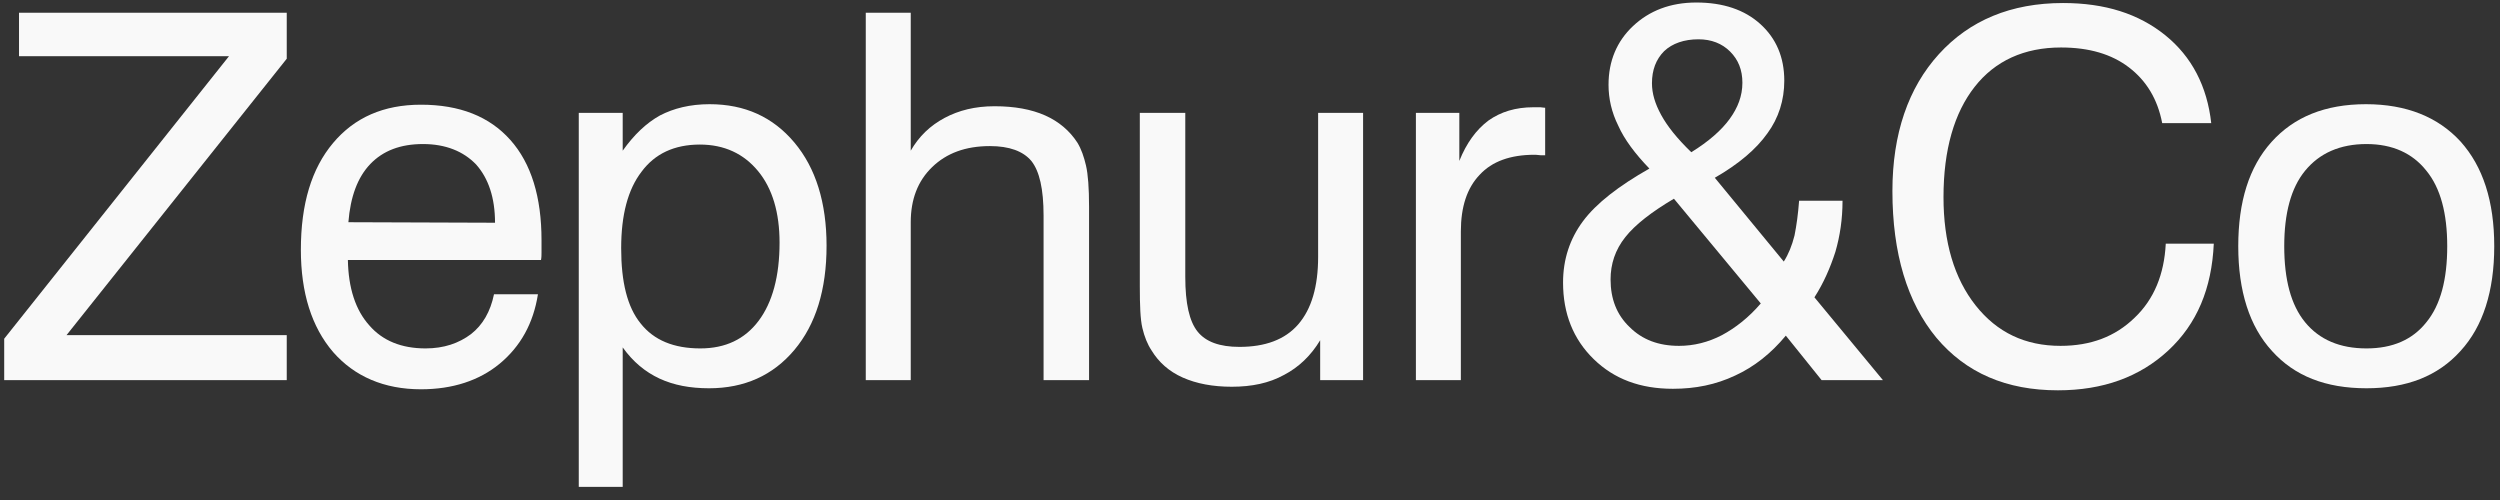 <svg width="175" height="35" viewBox="0 0 175 35" fill="none" xmlns="http://www.w3.org/2000/svg">
<rect x="0" y="0" width="175" height="35" fill="#333333" stroke="none"/>
<path d="M0.294 26.607H20.072V23.459H4.657L20.072 4.111V0.892H1.331V3.932H16.031L0.294 23.71V26.607Z" fill="#F9F9F9"/>
<path d="M24.387 15.555C24.53 13.767 25.031 12.408 25.925 11.478C26.819 10.548 28.035 10.083 29.609 10.083C31.183 10.083 32.434 10.584 33.328 11.514C34.187 12.479 34.652 13.838 34.652 15.591L24.387 15.555ZM34.58 20.598C34.33 21.814 33.793 22.744 32.971 23.388C32.112 24.031 31.075 24.389 29.788 24.389C28.107 24.389 26.784 23.853 25.854 22.78C24.888 21.707 24.387 20.169 24.352 18.202H37.87C37.906 18.023 37.906 17.844 37.906 17.665V16.807C37.906 13.803 37.191 11.442 35.725 9.797C34.258 8.152 32.184 7.329 29.466 7.329C26.855 7.329 24.816 8.223 23.314 10.012C21.812 11.8 21.061 14.268 21.061 17.486C21.061 20.491 21.812 22.887 23.314 24.64C24.816 26.356 26.891 27.25 29.466 27.25C31.683 27.25 33.543 26.642 34.974 25.462C36.44 24.246 37.334 22.637 37.656 20.598H34.58Z" fill="#F9F9F9"/>
<path d="M43.482 17.379C43.482 15.055 43.947 13.266 44.913 12.014C45.842 10.763 47.202 10.119 48.99 10.119C50.706 10.119 52.066 10.763 53.067 11.979C54.068 13.195 54.569 14.876 54.569 16.986C54.569 19.346 54.068 21.17 53.103 22.458C52.137 23.745 50.778 24.389 49.026 24.389C47.166 24.389 45.771 23.817 44.841 22.637C43.911 21.492 43.482 19.74 43.482 17.379ZM40.514 34.081H43.589V24.318C44.305 25.319 45.163 26.034 46.164 26.499C47.166 26.964 48.31 27.179 49.633 27.179C52.101 27.179 54.104 26.285 55.606 24.496C57.108 22.708 57.859 20.276 57.859 17.2C57.859 14.196 57.108 11.764 55.606 9.976C54.104 8.188 52.137 7.294 49.669 7.294C48.31 7.294 47.166 7.58 46.2 8.08C45.234 8.617 44.376 9.439 43.589 10.548V7.902H40.514V34.081Z" fill="#F9F9F9"/>
<path d="M73.05 26.607H76.234V15.376V14.482C76.234 13.159 76.162 12.193 76.019 11.585C75.876 10.977 75.697 10.441 75.411 9.976C74.874 9.153 74.123 8.51 73.158 8.08C72.192 7.651 71.012 7.437 69.617 7.437C68.258 7.437 67.114 7.723 66.112 8.259C65.111 8.796 64.324 9.547 63.752 10.548V0.892H60.604V26.607H63.752V15.555C63.752 13.946 64.252 12.658 65.254 11.693C66.255 10.727 67.578 10.226 69.295 10.226C70.654 10.226 71.62 10.584 72.192 11.264C72.764 11.979 73.05 13.23 73.05 15.09V26.607Z" fill="#F9F9F9"/>
<path d="M82.97 7.902H79.787V19.132V20.026C79.787 21.385 79.823 22.351 79.966 22.959C80.109 23.567 80.323 24.103 80.61 24.532C81.11 25.355 81.826 25.998 82.791 26.428C83.757 26.857 84.901 27.072 86.225 27.072C87.62 27.072 88.835 26.821 89.873 26.249C90.91 25.712 91.768 24.89 92.412 23.817V26.607H95.416V7.902H92.269V17.987C92.269 20.062 91.804 21.635 90.874 22.708C89.944 23.781 88.549 24.282 86.761 24.282C85.366 24.282 84.401 23.924 83.829 23.209C83.256 22.494 82.97 21.242 82.97 19.382V7.902Z" fill="#F9F9F9"/>
<path d="M99.113 26.607H102.26V16.199C102.26 14.482 102.689 13.159 103.583 12.229C104.442 11.299 105.729 10.834 107.41 10.834C107.625 10.834 107.768 10.87 107.875 10.87C107.982 10.87 108.09 10.87 108.161 10.87V7.544C108.018 7.544 107.911 7.508 107.839 7.508H107.339C106.087 7.508 105.05 7.83 104.191 8.438C103.333 9.082 102.654 10.012 102.153 11.264V7.902H99.113V26.607Z" fill="#F9F9F9"/>
<path d="M118.391 10.655C117.39 9.69 116.71 8.831 116.281 8.045C115.852 7.258 115.637 6.543 115.637 5.827C115.637 4.897 115.923 4.146 116.496 3.574C117.068 3.038 117.89 2.751 118.892 2.751C119.786 2.751 120.537 3.038 121.109 3.61C121.681 4.182 121.968 4.897 121.968 5.791C121.968 6.721 121.646 7.544 121.073 8.331C120.501 9.118 119.607 9.904 118.391 10.655ZM117.175 13.91L123.255 21.242C122.397 22.243 121.467 22.959 120.537 23.459C119.571 23.96 118.57 24.21 117.533 24.21C116.102 24.21 114.958 23.781 114.064 22.887C113.169 22.029 112.74 20.92 112.74 19.561C112.74 18.488 113.062 17.486 113.777 16.592C114.457 15.734 115.601 14.84 117.175 13.91ZM115.458 11.8C113.313 13.016 111.739 14.232 110.809 15.484C109.879 16.735 109.414 18.166 109.414 19.776C109.414 21.957 110.129 23.745 111.56 25.14C112.991 26.535 114.815 27.215 117.104 27.215C118.677 27.215 120.108 26.928 121.467 26.285C122.79 25.677 123.97 24.747 125.008 23.495L127.511 26.607H131.803L127.01 20.813C127.654 19.811 128.119 18.738 128.477 17.63C128.799 16.521 128.977 15.341 128.977 14.053H125.937C125.866 14.983 125.759 15.77 125.616 16.485C125.437 17.2 125.186 17.808 124.865 18.309L120.036 12.444C121.717 11.478 122.933 10.441 123.72 9.332C124.507 8.259 124.9 7.007 124.9 5.648C124.9 4.003 124.328 2.68 123.219 1.679C122.111 0.677 120.609 0.176 118.749 0.176C116.925 0.176 115.458 0.749 114.314 1.822C113.169 2.895 112.597 4.289 112.597 5.935C112.597 6.9 112.812 7.866 113.277 8.796C113.706 9.761 114.457 10.763 115.458 11.8Z" fill="#F9F9F9"/>
<path d="M151.603 17.057C151.496 19.203 150.78 20.956 149.421 22.243C148.062 23.567 146.345 24.21 144.235 24.21C141.768 24.21 139.801 23.28 138.298 21.385C136.796 19.489 136.045 16.95 136.045 13.803C136.045 10.477 136.796 7.902 138.227 6.078C139.657 4.254 141.696 3.324 144.271 3.324C146.238 3.324 147.812 3.789 149.028 4.719C150.244 5.648 151.031 6.936 151.353 8.617H154.786C154.5 6.042 153.427 3.967 151.567 2.465C149.707 0.963 147.347 0.212 144.414 0.212C140.766 0.212 137.869 1.428 135.723 3.789C133.577 6.149 132.469 9.368 132.469 13.374C132.469 17.737 133.506 21.17 135.545 23.638C137.619 26.106 140.444 27.322 144.057 27.322C147.204 27.322 149.779 26.392 151.782 24.532C153.785 22.672 154.822 20.205 154.965 17.057H151.603Z" fill="#F9F9F9"/>
<path d="M159.897 17.236C159.897 14.947 160.362 13.159 161.364 11.943C162.365 10.727 163.796 10.083 165.655 10.083C167.479 10.083 168.874 10.727 169.84 11.943C170.841 13.159 171.306 14.947 171.306 17.236C171.306 19.561 170.841 21.349 169.84 22.565C168.874 23.781 167.479 24.389 165.655 24.389C163.796 24.389 162.365 23.781 161.364 22.565C160.362 21.349 159.897 19.561 159.897 17.236ZM156.678 17.236C156.678 20.384 157.465 22.851 159.039 24.568C160.613 26.32 162.794 27.179 165.655 27.179C168.481 27.179 170.662 26.32 172.236 24.568C173.81 22.851 174.597 20.384 174.597 17.236C174.597 14.089 173.81 11.657 172.236 9.904C170.662 8.188 168.445 7.294 165.62 7.294C162.758 7.294 160.577 8.188 159.003 9.94C157.429 11.693 156.678 14.125 156.678 17.236Z" fill="#F9F9F9"/>
</svg>
